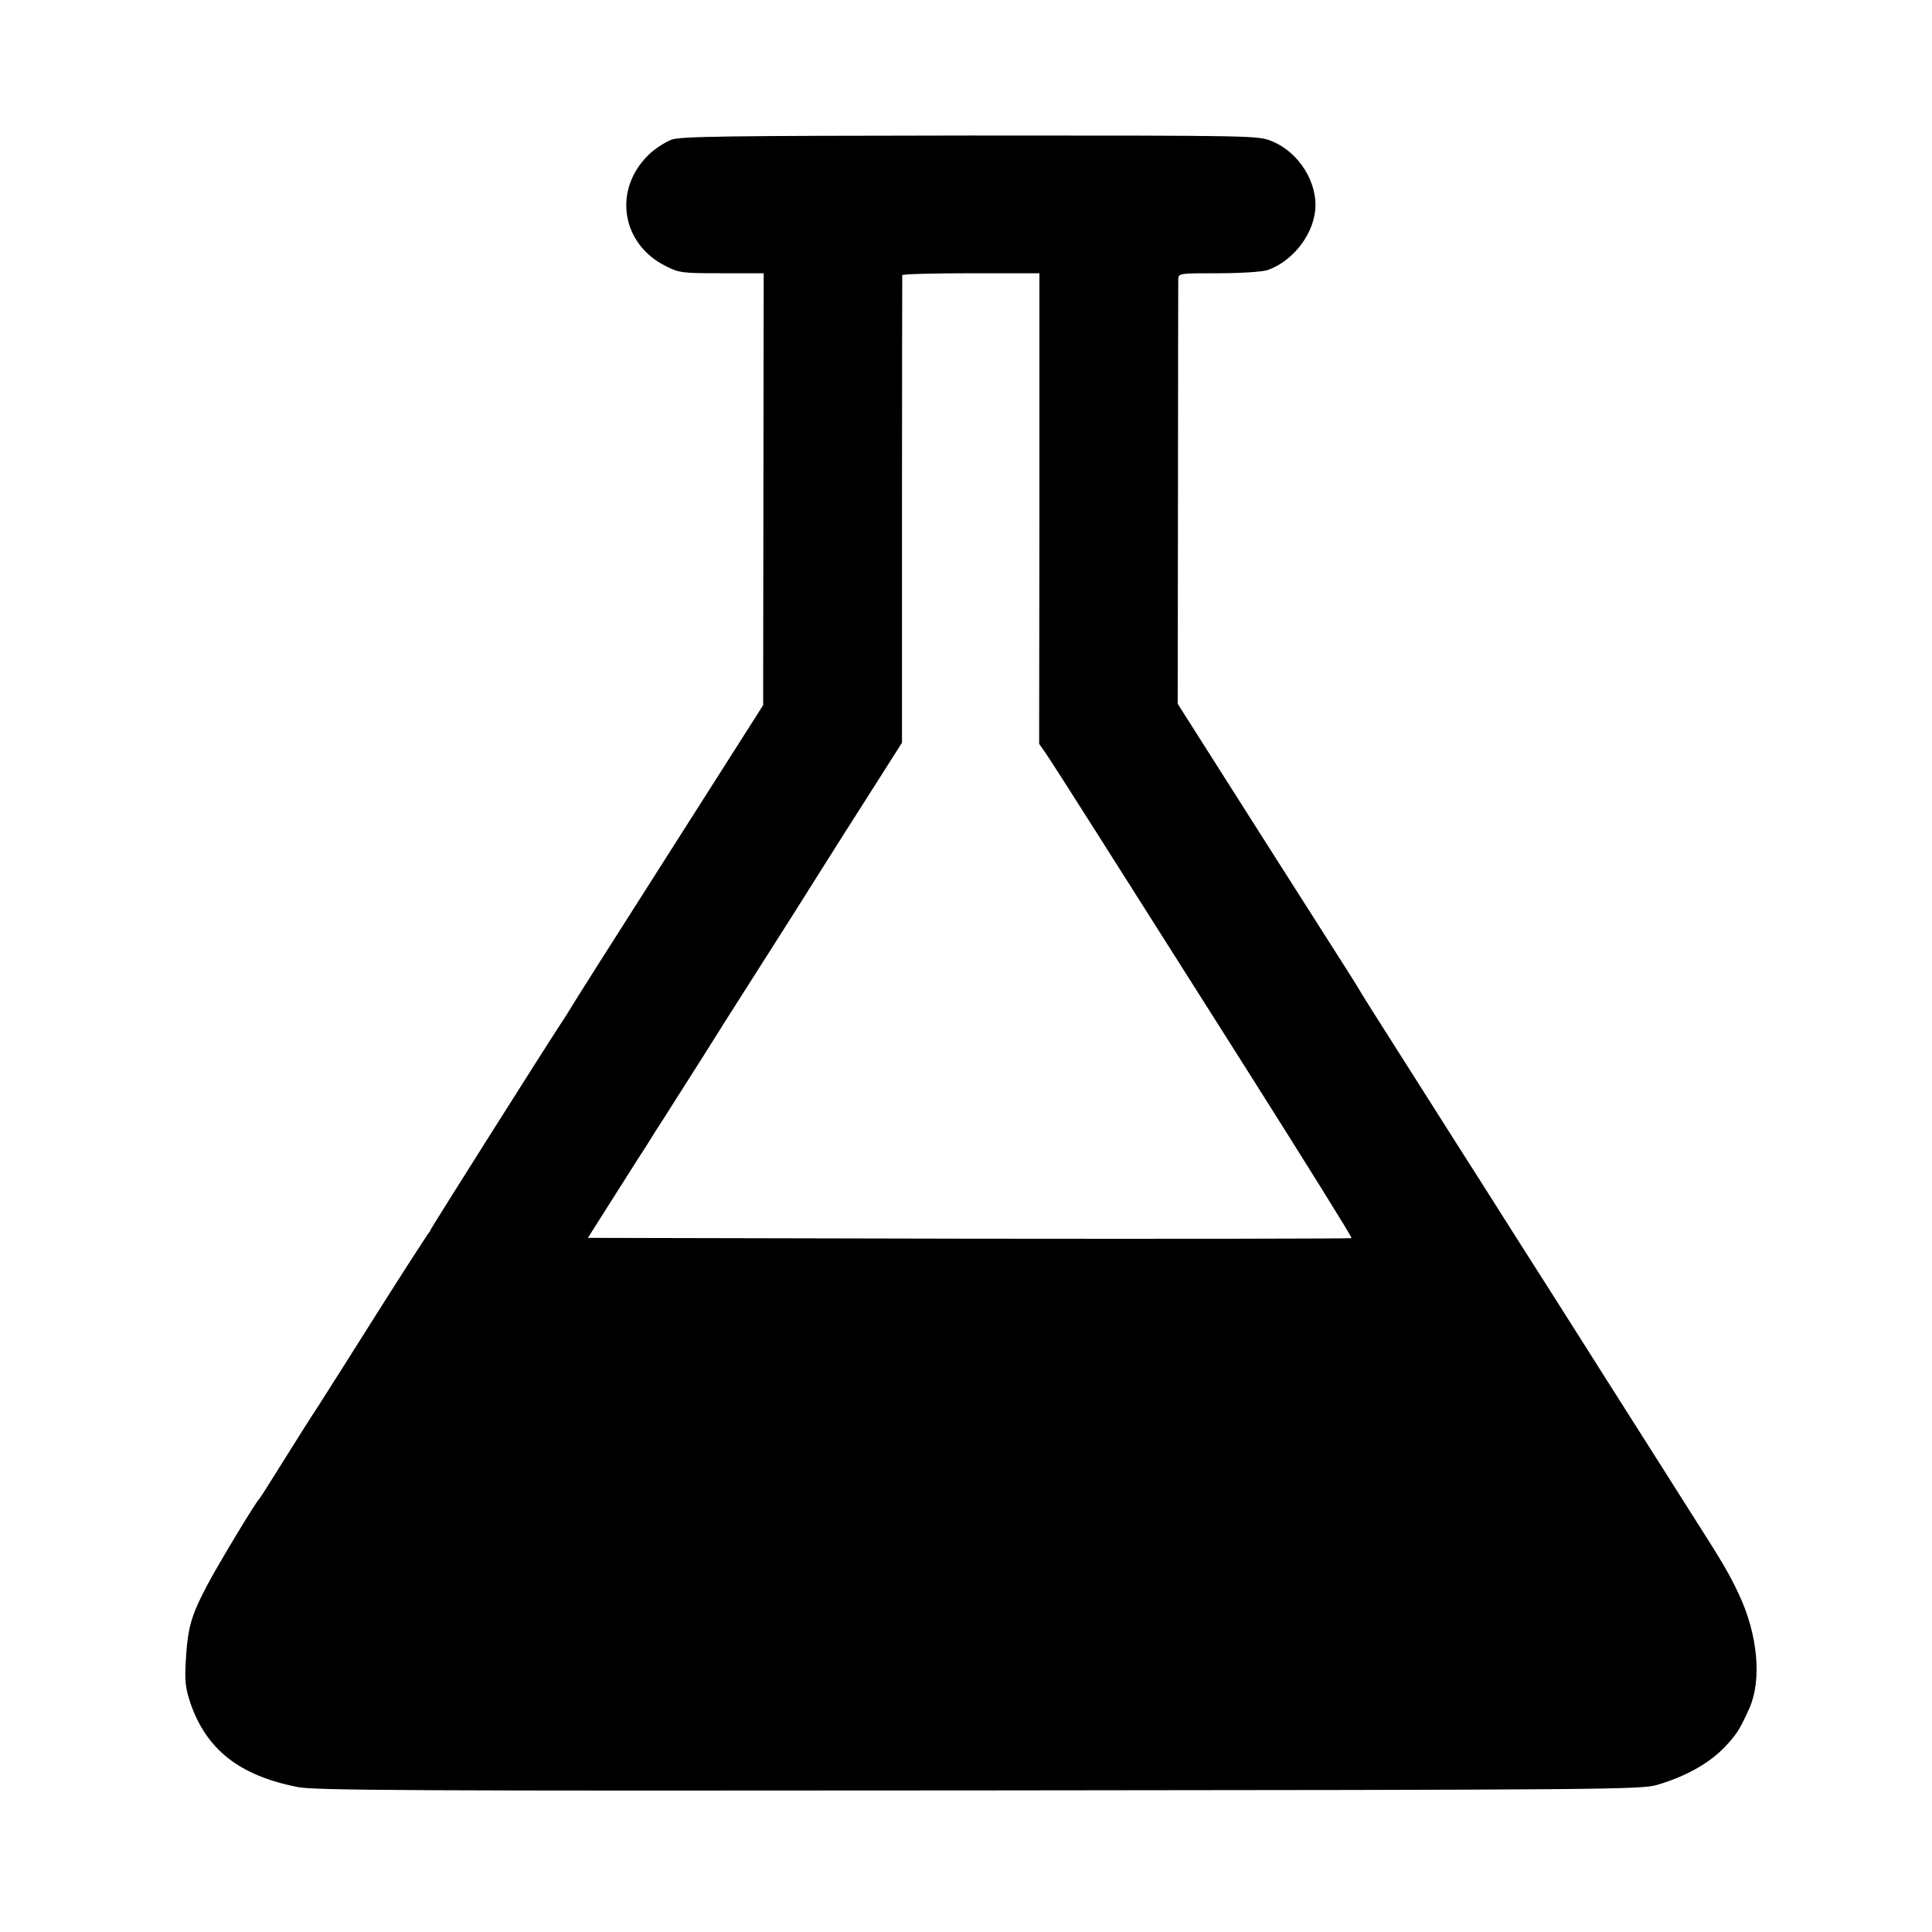 <?xml version="1.0" standalone="no"?>
<!DOCTYPE svg PUBLIC "-//W3C//DTD SVG 20010904//EN"
 "http://www.w3.org/TR/2001/REC-SVG-20010904/DTD/svg10.dtd">
<svg version="1.0" xmlns="http://www.w3.org/2000/svg"
 width="700pt" height="700pt" viewBox="0 0 700 700"
 preserveAspectRatio="xMidYMid meet">
<g transform="translate(0,700) scale(0.1,-0.1)"
fill="#000000" stroke="none">
<path d="M2433 6494 c-23 -9 -61 -33 -83 -55 -130 -126 -99 -323 62 -403 49
-25 60 -26 203 -26 l152 0 -1 -782 -1 -783 -345 -542 c-190 -298 -350 -550
-355 -560 -6 -10 -22 -36 -37 -58 -59 -90 -468 -737 -468 -741 0 -3 -5 -10
-11 -17 -5 -7 -87 -133 -181 -282 -93 -148 -189 -299 -212 -335 -24 -36 -81
-126 -127 -200 -46 -74 -86 -137 -89 -140 -13 -11 -154 -246 -189 -313 -59
-112 -71 -154 -78 -277 -4 -70 -1 -96 16 -148 58 -171 179 -266 391 -307 64
-12 413 -14 2470 -12 2265 2 2398 3 2454 20 102 30 184 76 239 131 47 48 60
68 95 146 46 103 31 267 -37 412 -35 75 -59 116 -167 285 -45 71 -188 297
-319 503 -130 206 -265 418 -299 471 -33 52 -66 104 -73 115 -6 10 -47 74 -90
142 -43 67 -105 165 -138 217 -33 52 -107 169 -165 260 -58 91 -111 175 -118
187 -7 13 -30 49 -50 81 -20 31 -167 262 -326 512 l-289 455 1 758 c0 416 1
767 1 780 1 22 3 22 145 22 80 0 158 5 177 11 89 30 164 123 174 215 11 101
-58 212 -156 252 -50 21 -55 21 -1092 21 -895 -1 -1048 -3 -1084 -15z m1333
-1336 l-1 -853 21 -30 c12 -16 95 -147 186 -290 91 -143 337 -532 547 -863
210 -332 381 -606 378 -608 -2 -2 -625 -3 -1385 -2 l-1382 3 76 120 c42 66 92
145 111 175 20 30 46 72 59 93 13 20 35 54 48 75 13 20 68 107 122 192 53 85
116 184 139 220 64 101 206 323 250 394 22 35 75 119 118 187 44 68 109 172
147 231 l68 107 0 843 c0 464 1 846 1 851 1 4 113 7 249 7 l248 0 0 -852z"/>
</g>
</svg>
